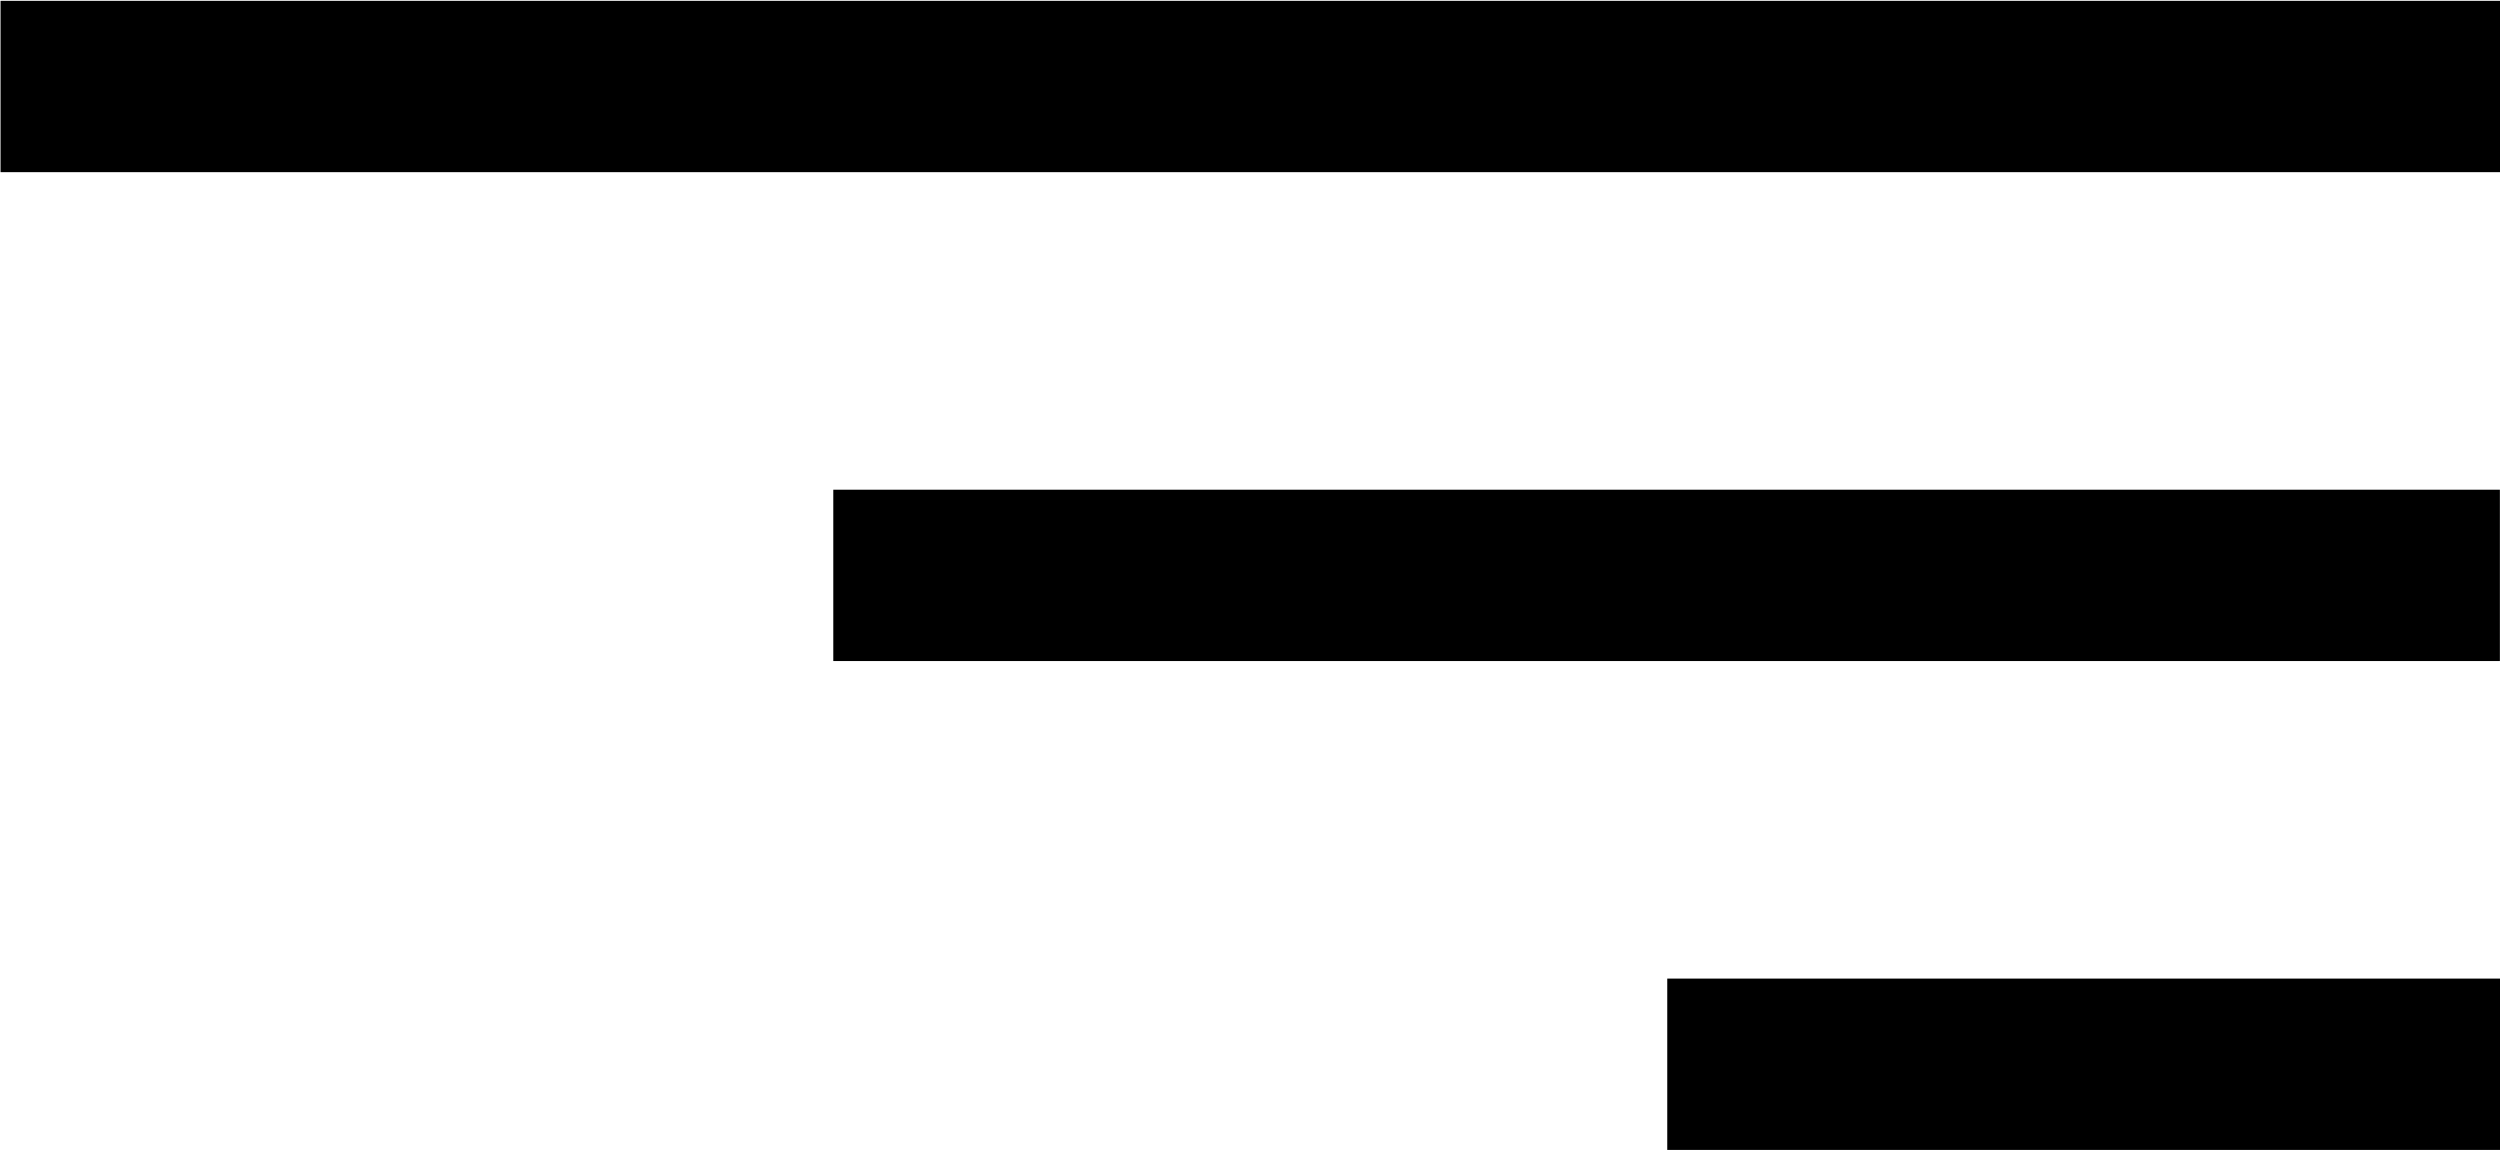 <svg xmlns="http://www.w3.org/2000/svg" xmlns:xlink="http://www.w3.org/1999/xlink" xmlns:serif="http://www.serif.com/" width="100%" height="100%" viewBox="0 0 512 236" xml:space="preserve" style="fill-rule:evenodd;clip-rule:evenodd;stroke-linejoin:round;stroke-miterlimit:2;">    <g transform="matrix(1,0,0,1,-153.081,-470.644)">        <g transform="matrix(1.085,0,0,1.26,-118.066,41.752)">            <rect x="250.008" y="340.525" width="472.085" height="27.848"></rect>        </g>        <g transform="matrix(0.723,0,0,1.26,142.983,141.875)">            <rect x="250.008" y="340.525" width="472.085" height="27.848"></rect>        </g>        <g transform="matrix(0.362,0,0,1.26,404.032,241.998)">            <rect x="250.008" y="340.525" width="472.085" height="27.848"></rect>        </g>    </g></svg>